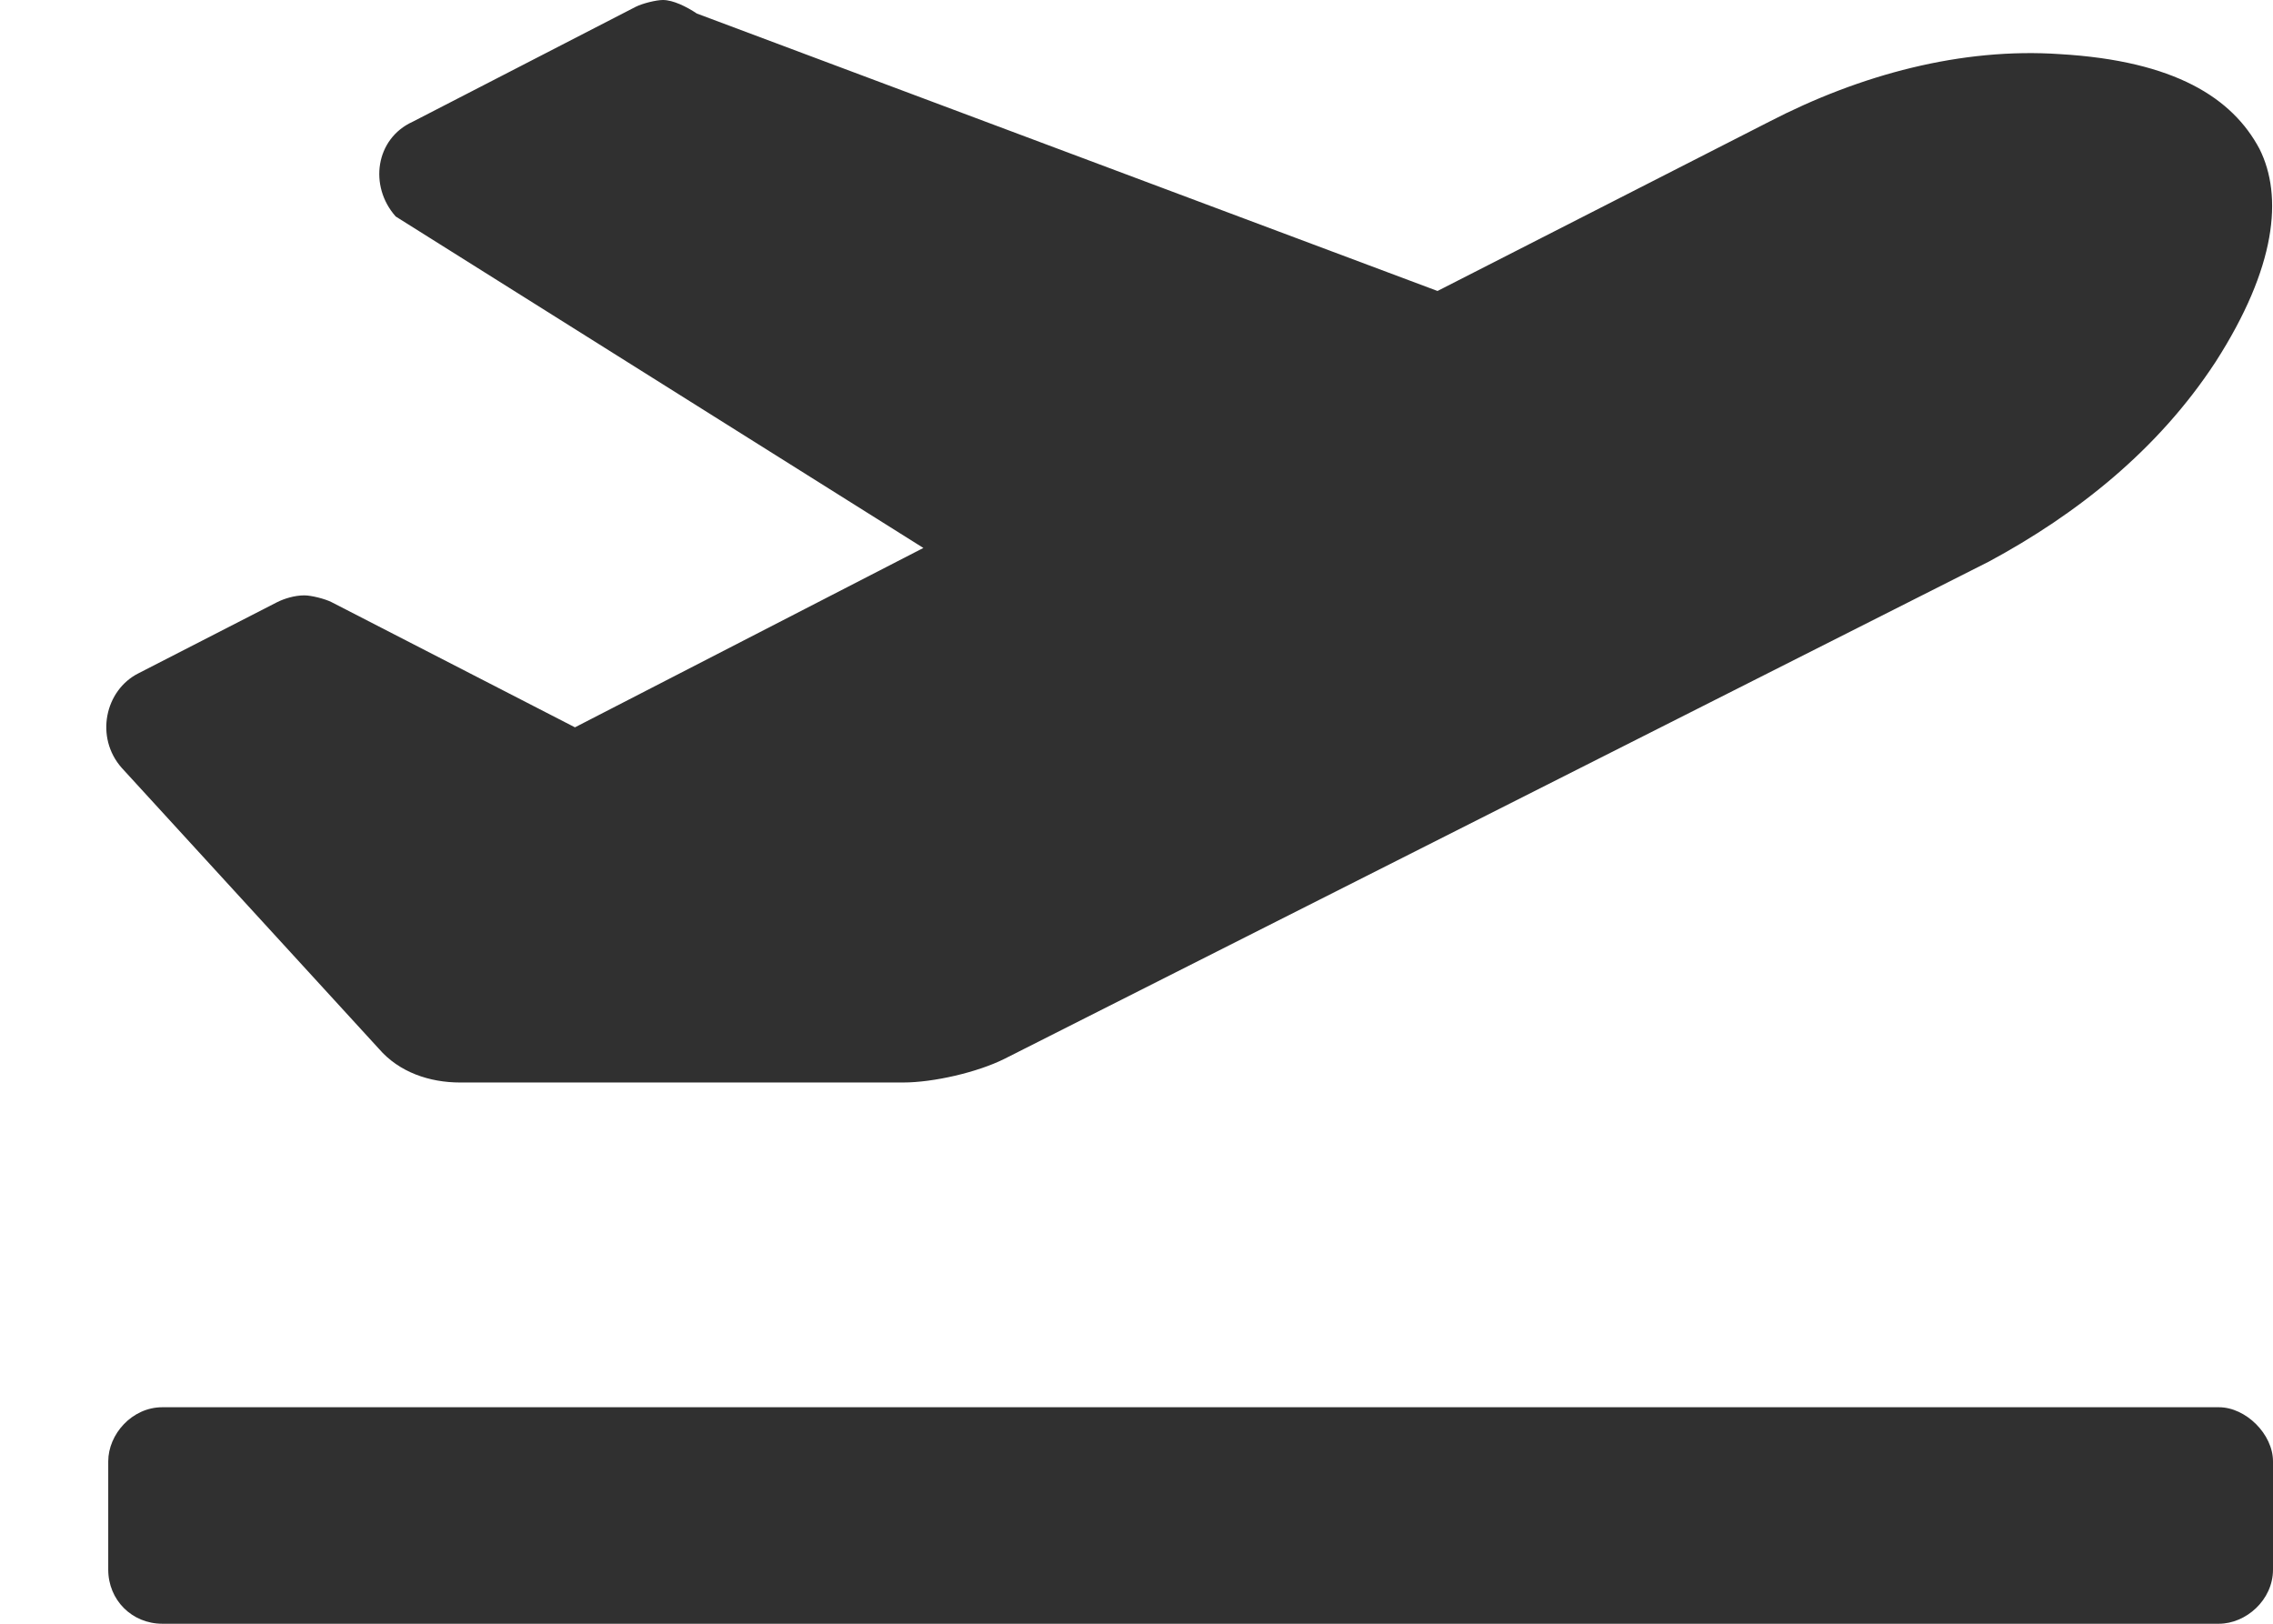 <svg width="21" height="15" viewBox="0 0 21 15" fill="none" xmlns="http://www.w3.org/2000/svg">
<path d="M20.5 13H1.5C1.219 13 1 13.25 1 13.5V14.5C1 14.781 1.219 15 1.5 15H20.5C20.75 15 21 14.781 21 14.5V13.5C21 13.25 20.75 13 20.5 13ZM3.5 9.688C3.688 9.906 3.969 10 4.25 10H8.344C8.625 10 9.031 9.906 9.281 9.781L18.375 5.188C19.188 4.75 19.938 4.156 20.469 3.344C21.031 2.469 21.094 1.812 20.875 1.375C20.625 0.906 20.094 0.562 19.031 0.5C18.125 0.438 17.188 0.688 16.344 1.125L13.281 2.688L6.438 0.125C6.344 0.062 6.219 0 6.125 0C6.062 0 5.938 0.031 5.875 0.062L3.812 1.125C3.469 1.281 3.406 1.719 3.656 2L8.531 5.062L5.312 6.719L3.062 5.562C3 5.531 2.875 5.5 2.812 5.5C2.719 5.5 2.625 5.531 2.562 5.562L1.281 6.219C0.969 6.375 0.875 6.812 1.125 7.094L3.5 9.688Z" fill="black" fill-opacity="0.81"/>
</svg>
